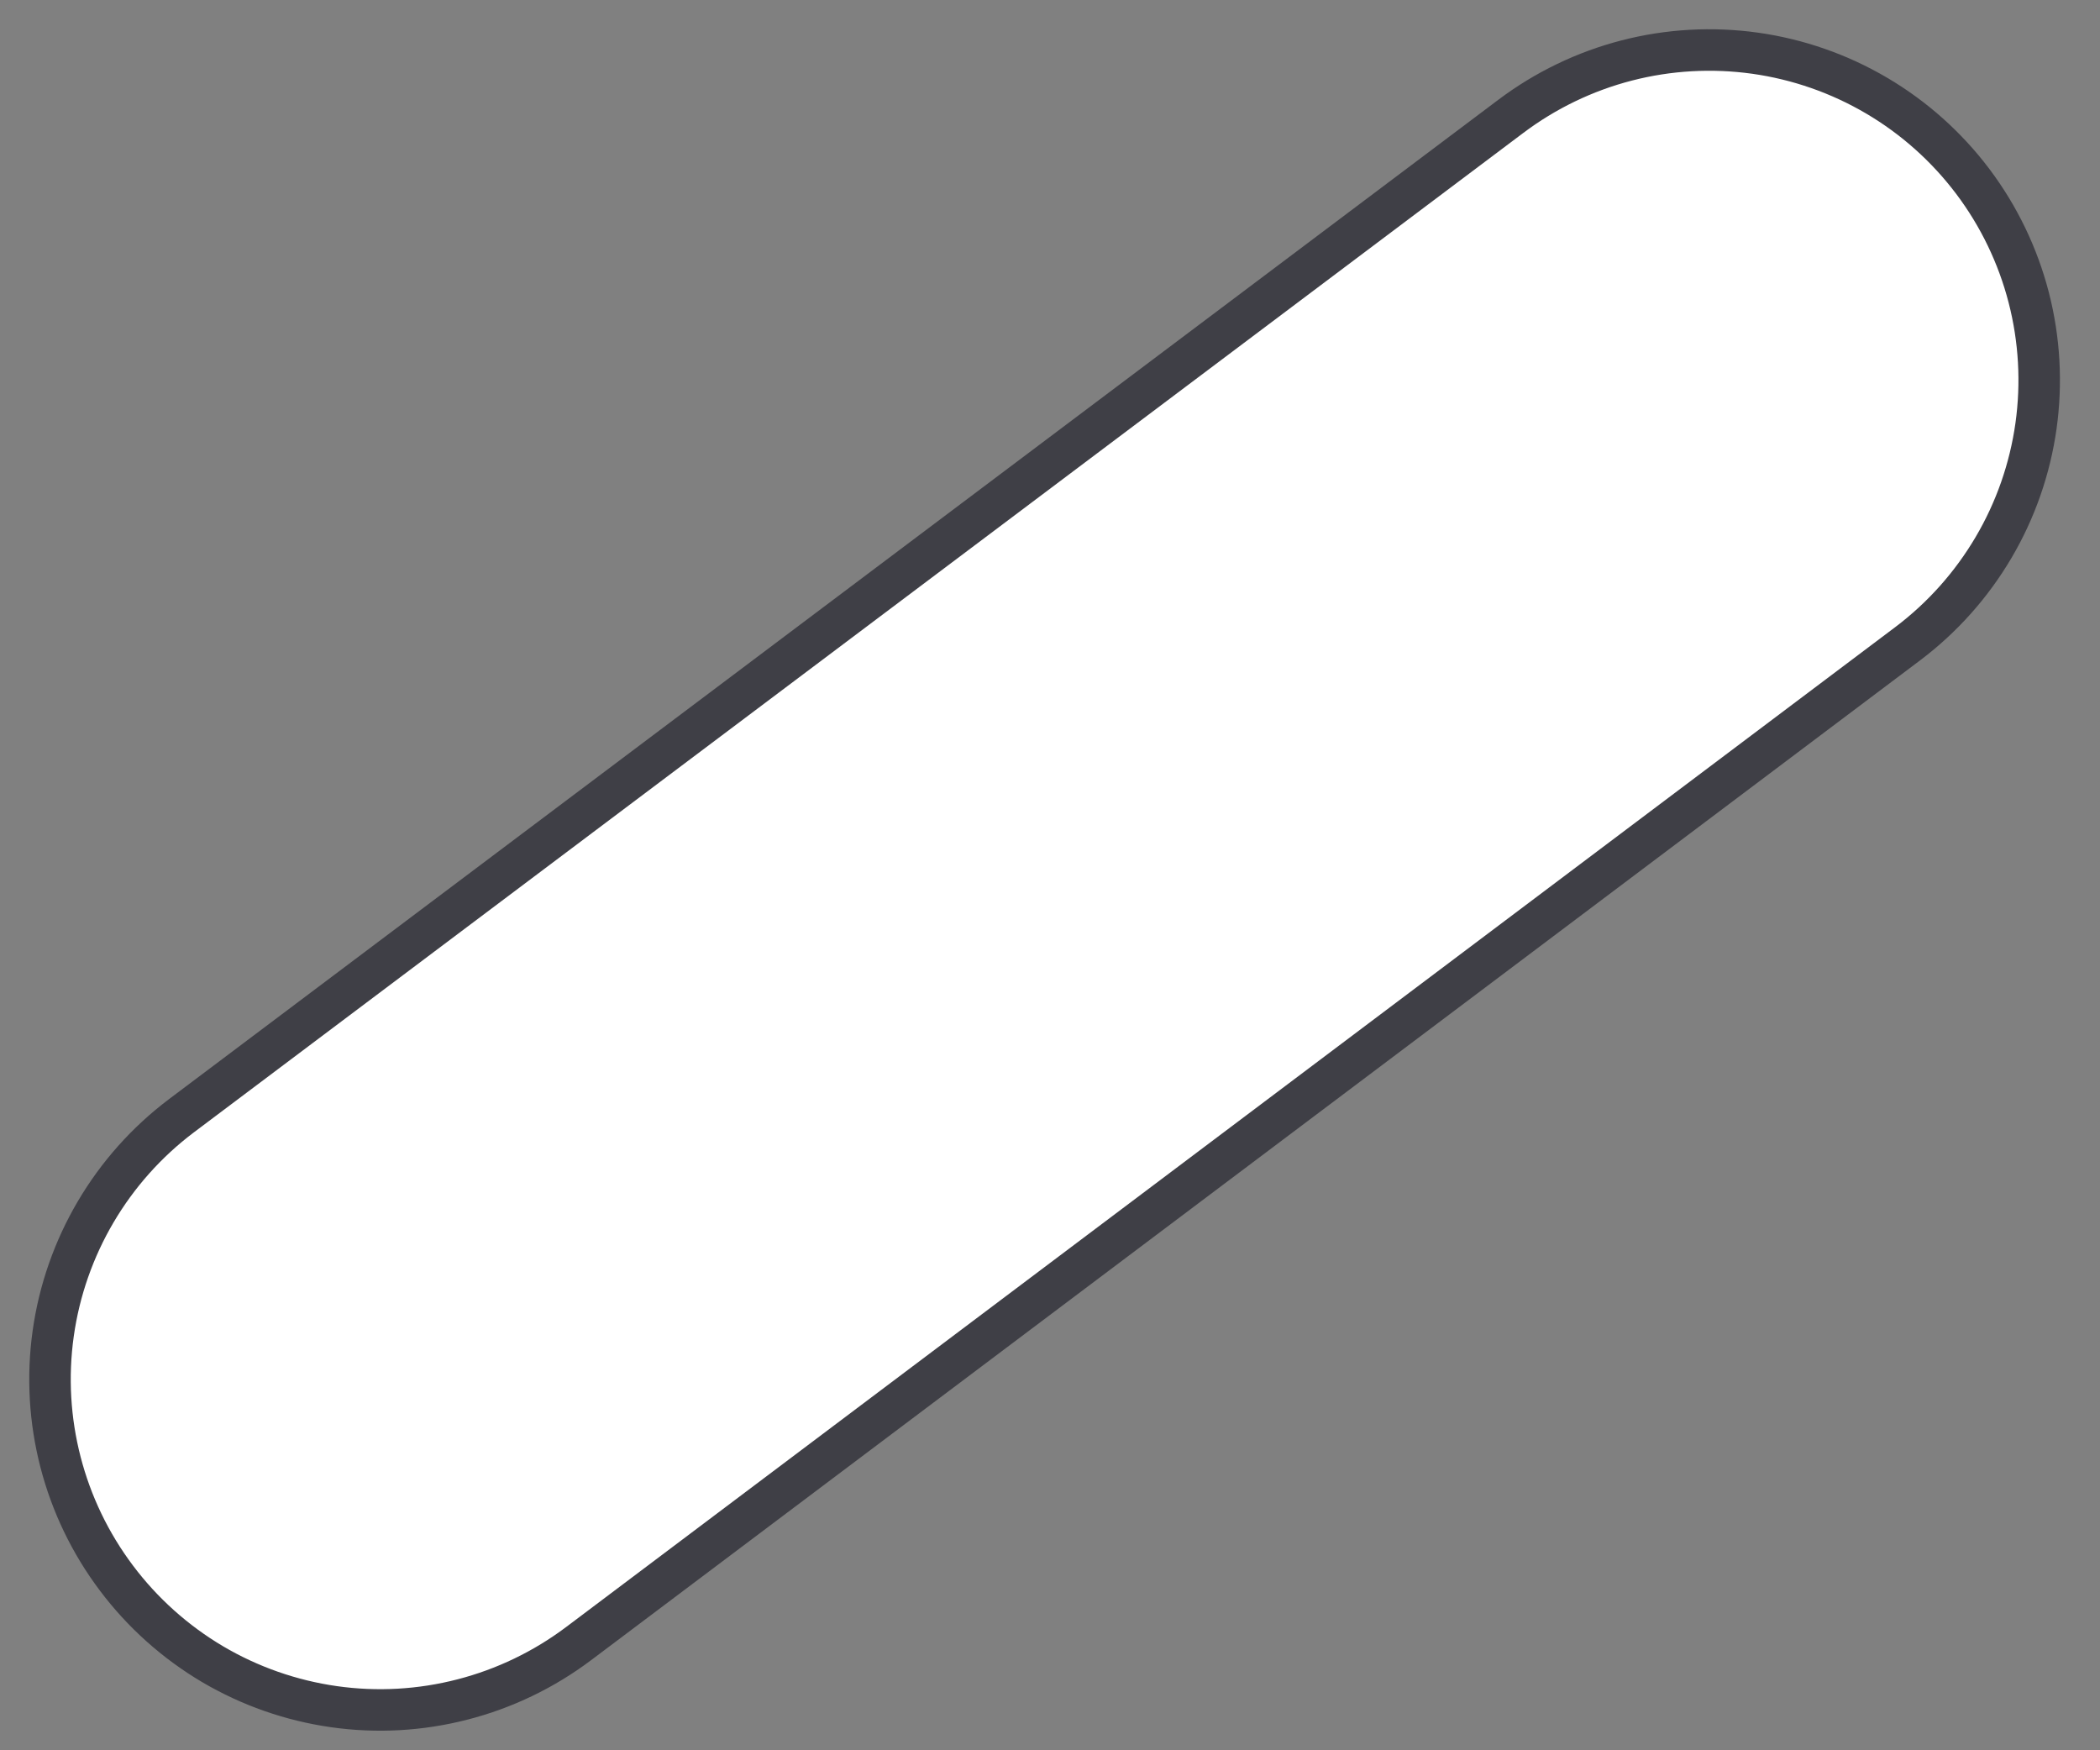 <?xml version="1.0" encoding="utf-8"?>
<svg xmlns="http://www.w3.org/2000/svg" fill="none" height="100%" overflow="visible" preserveAspectRatio="none" style="display: block;" viewBox="0 0 42 35" width="100%">
<rect x="0" y="0" width="42" height="35" fill="#808080" stroke="none"/>
<path d="M2.329 31.557C1.276 30.159 0.821 28.399 1.064 26.666C1.308 24.932 2.23 23.366 3.628 22.312L30.213 2.329C30.905 1.808 31.693 1.427 32.532 1.21C33.371 0.993 34.245 0.944 35.103 1.064C35.961 1.185 36.787 1.473 37.534 1.913C38.281 2.353 38.933 2.935 39.455 3.627C39.977 4.32 40.357 5.108 40.574 5.947C40.791 6.786 40.84 7.659 40.72 8.518C40.599 9.376 40.311 10.202 39.871 10.948C39.431 11.695 38.849 12.348 38.157 12.87L11.572 32.867C10.879 33.388 10.09 33.768 9.251 33.984C8.411 34.201 7.537 34.25 6.679 34.128C5.821 34.006 4.995 33.717 4.248 33.276C3.502 32.834 2.85 32.25 2.329 31.557Z" fill="white" id="Vector" stroke="#3F3F46" stroke-linecap="round" stroke-width="0.83"/>
</svg>